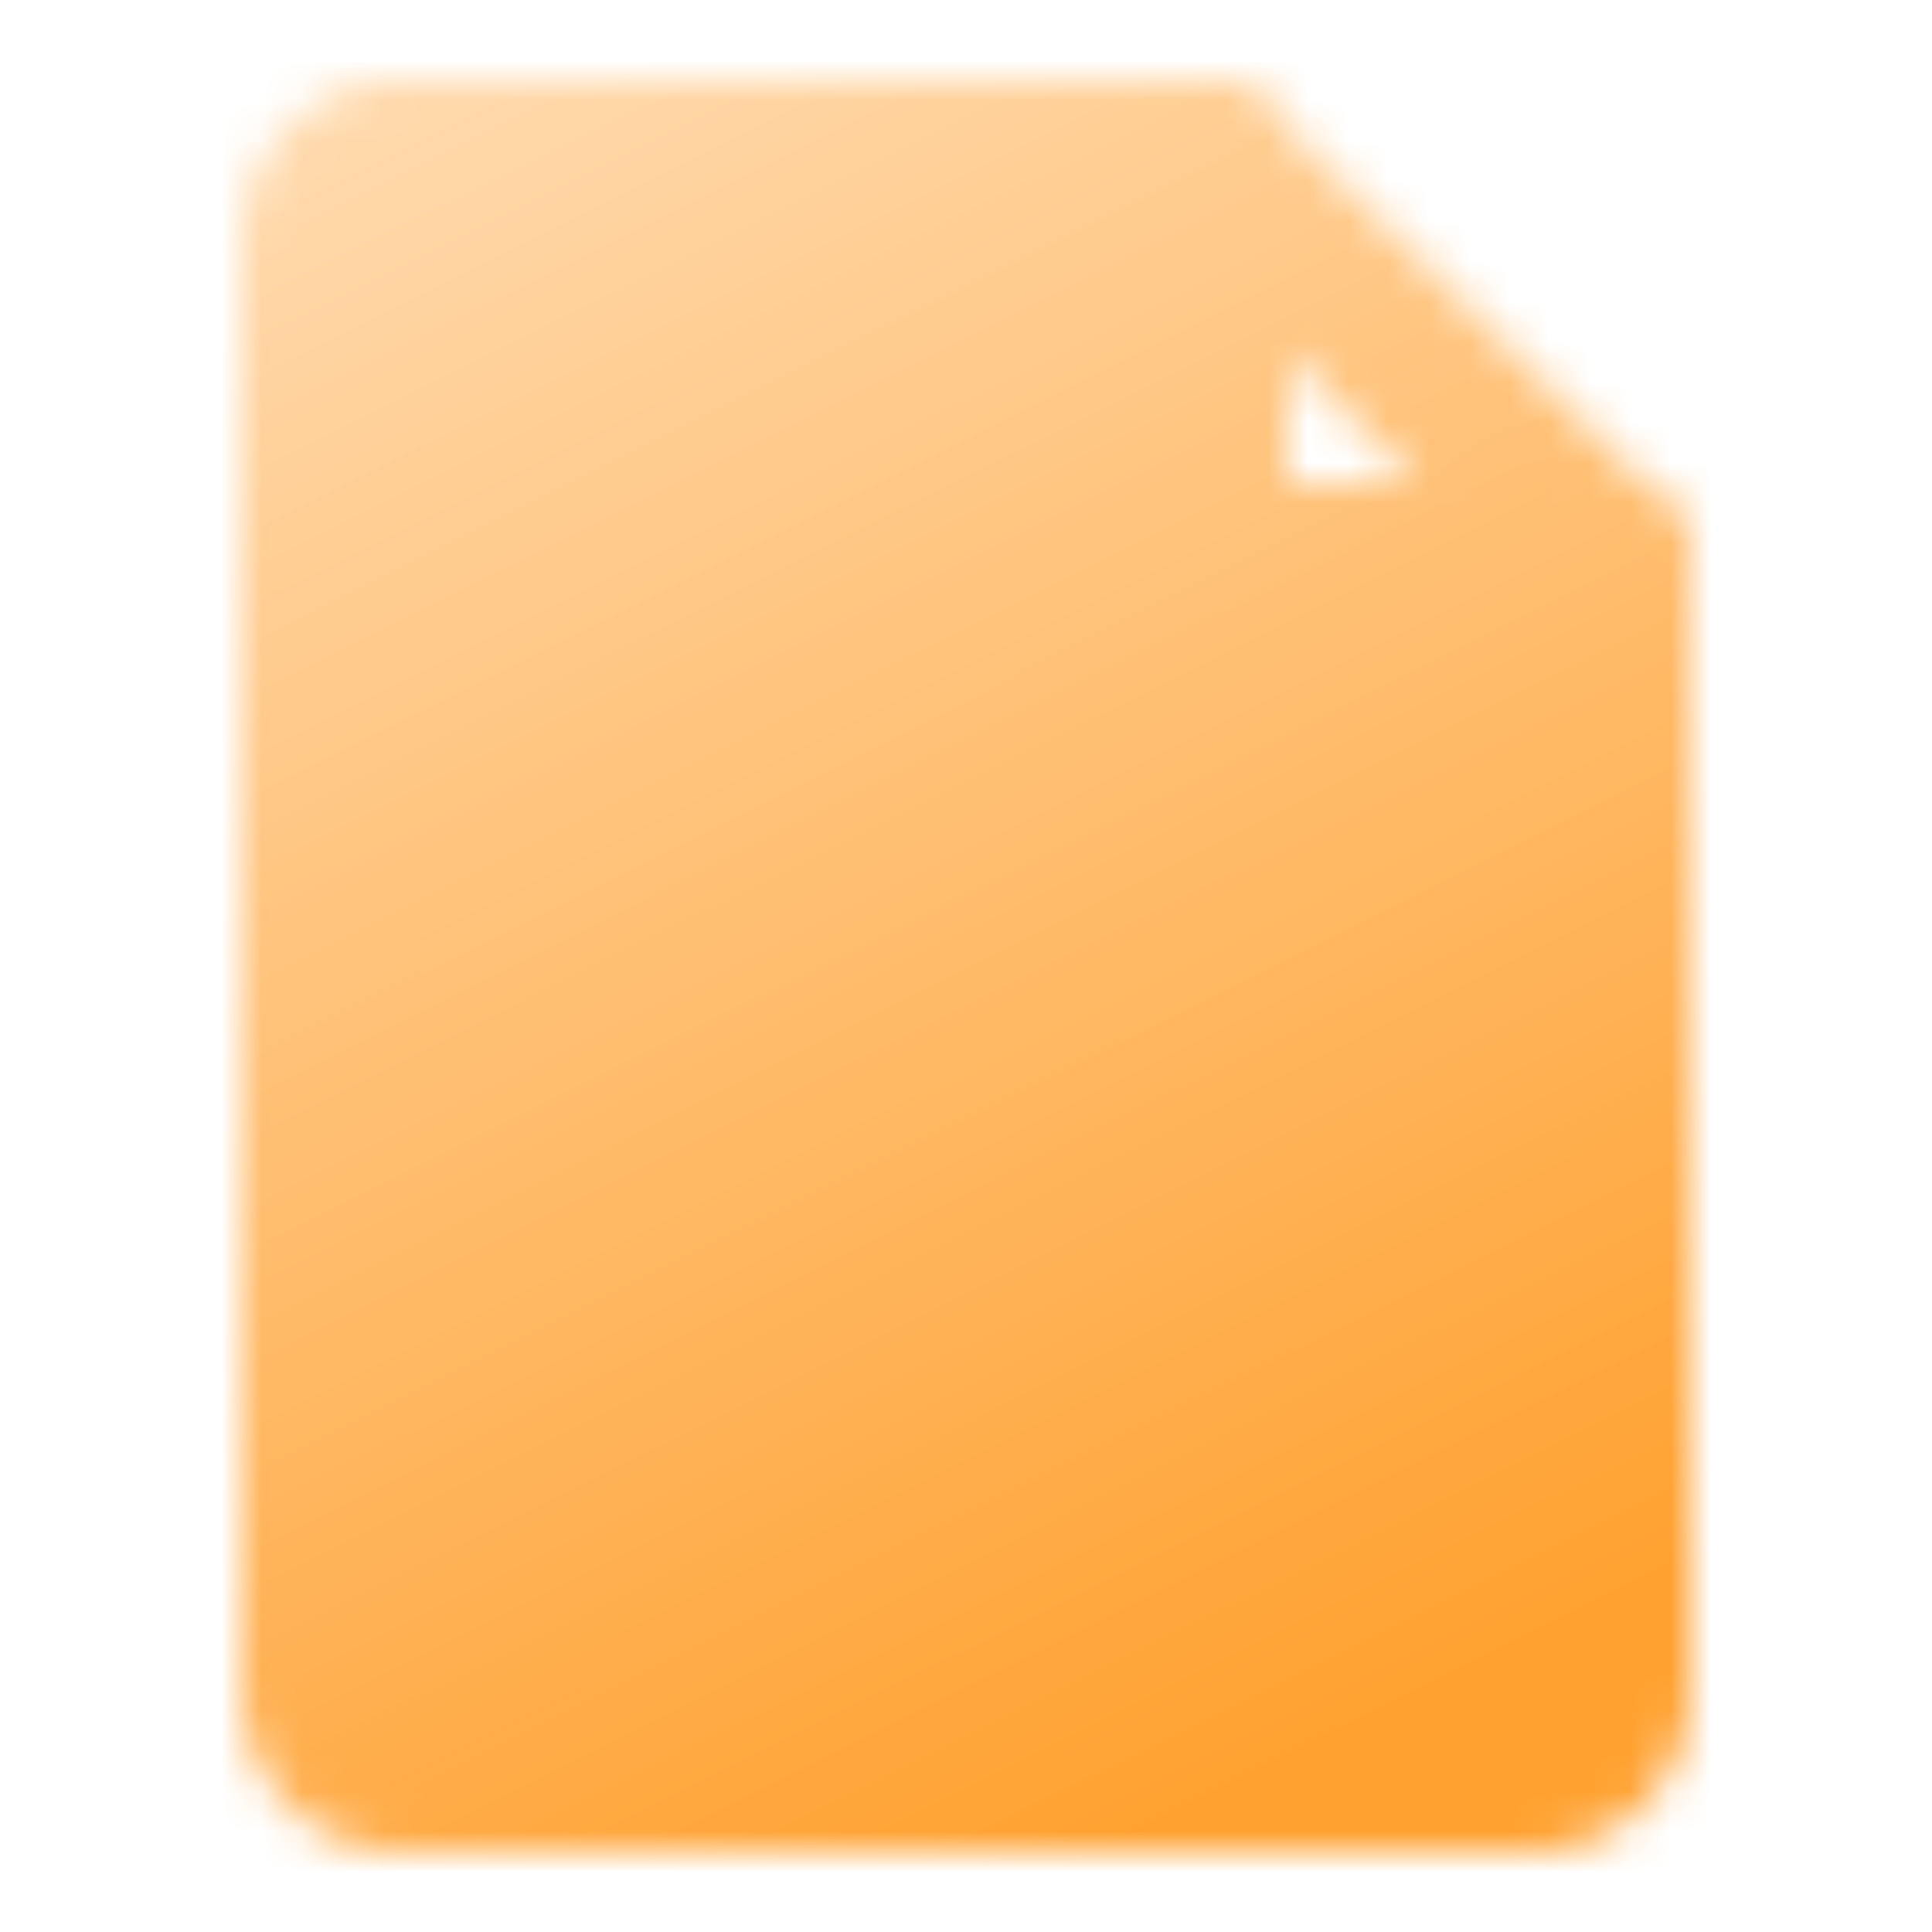 <svg xmlns="http://www.w3.org/2000/svg" width="48" height="48" fill="none" viewBox="0 0 48 48"><mask id="a" width="36" height="44" x="6" y="2" maskUnits="userSpaceOnUse" style="mask-type:luminance"><path fill="#fff" stroke="#fff" stroke-linecap="round" stroke-linejoin="round" stroke-width="4" d="M10 44h28a2 2 0 0 0 2-2V14H30V4H10a2 2 0 0 0-2 2v36a2 2 0 0 0 2 2Z"/><path stroke="#fff" stroke-linecap="round" stroke-linejoin="round" stroke-width="4" d="m30 4 10 10"/><path stroke="#000" stroke-linecap="round" stroke-linejoin="round" stroke-width="4" d="m21 25-5 5 5 5"/><path stroke="#000" stroke-linecap="round" stroke-linejoin="round" stroke-width="4" d="M16 30h16v-8"/></mask><g mask="url(#a)"><path fill="url(#b)" d="M0 0h48v48H0V0Z"/></g><defs><linearGradient id="b" x1="16.66" x2="37.27" y1="0" y2="41.39" gradientUnits="userSpaceOnUse"><stop stop-color="#FFD8AA"/><stop offset="1" stop-color="#FFA130"/></linearGradient></defs></svg>